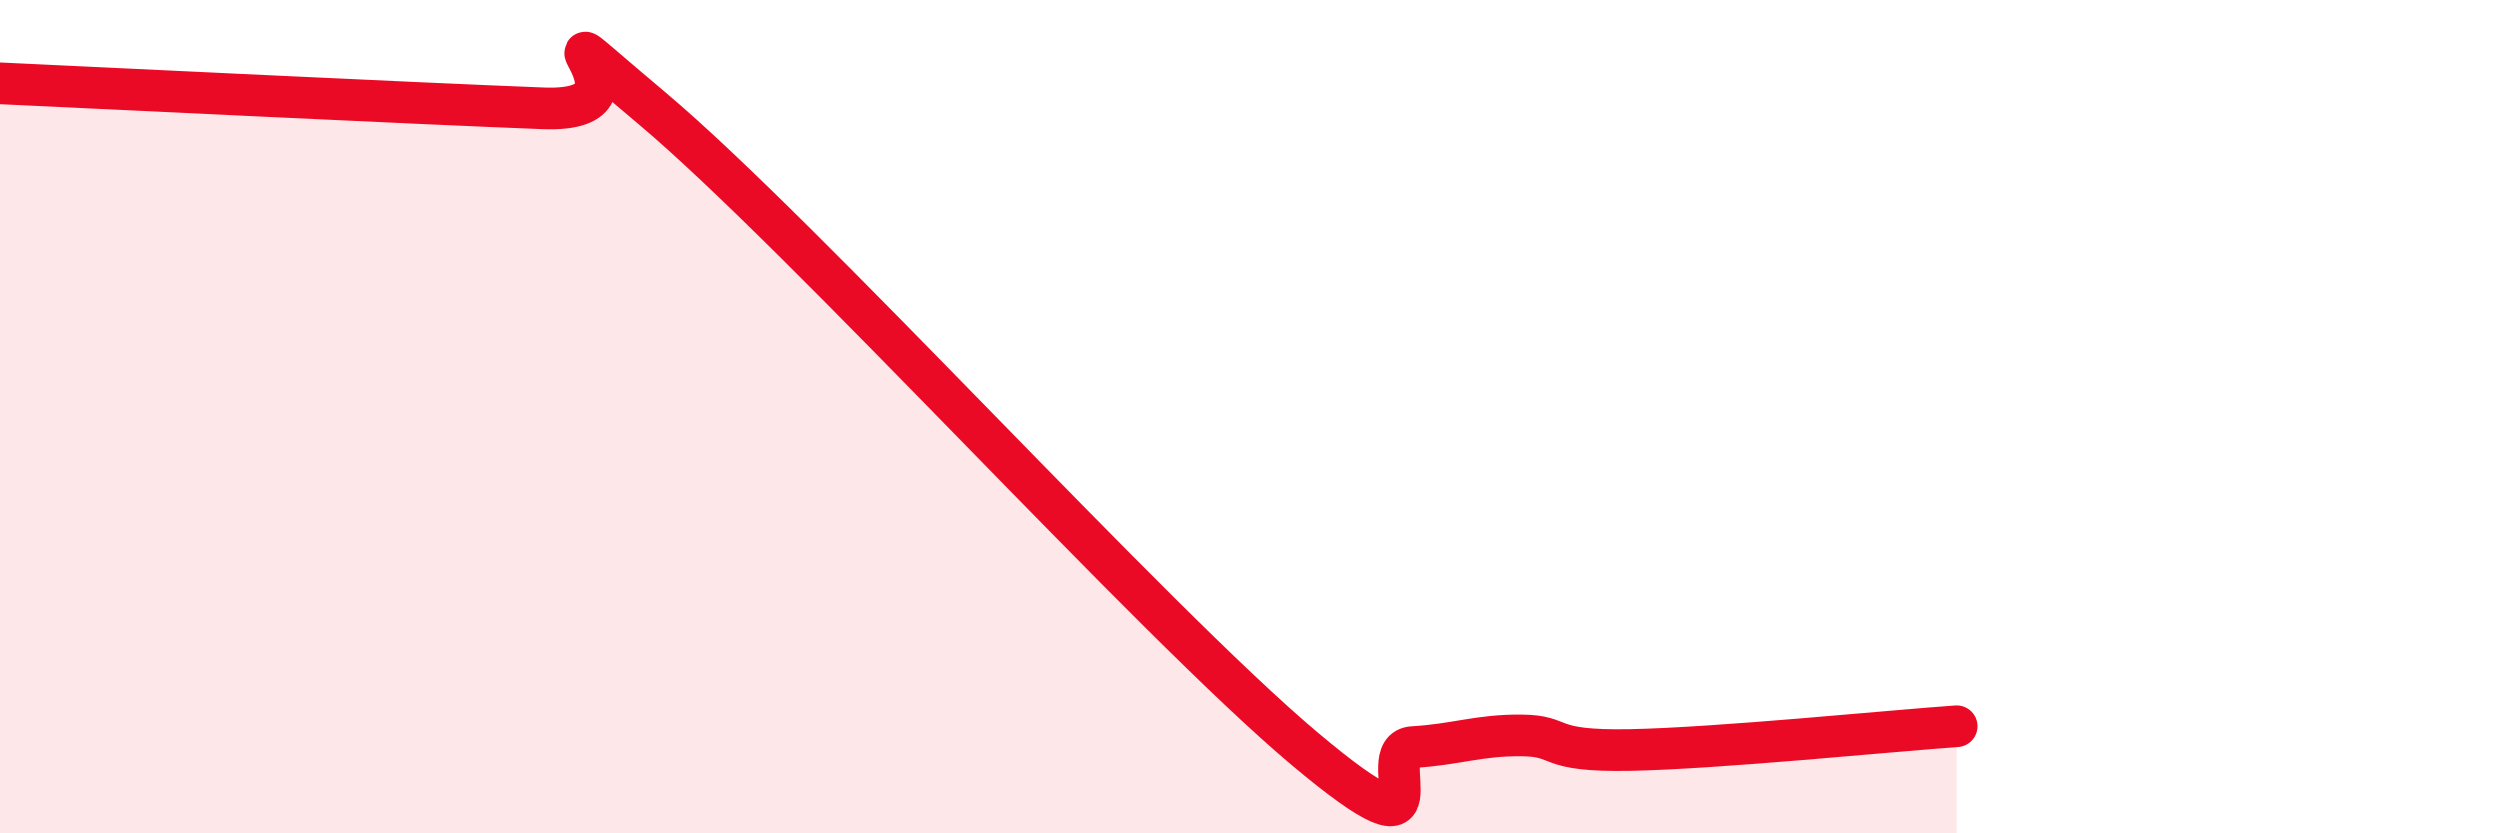 
    <svg width="60" height="20" viewBox="0 0 60 20" xmlns="http://www.w3.org/2000/svg">
      <path
        d="M 0,2 C 2.61,2.12 9.91,2.48 13.04,2.6 C 16.17,2.72 12,-0.47 15.65,2.6 C 19.3,5.67 27.65,14.89 31.3,17.96 C 34.95,21.03 32.87,17.99 33.91,17.93 C 34.95,17.87 35.48,17.64 36.52,17.65 C 37.56,17.66 37.04,18.04 39.13,18 C 41.22,17.96 45.39,17.54 46.96,17.43L46.96 20L0 20Z"
        fill="#EB0A25"
        opacity="0.1"
        stroke-linecap="round"
        stroke-linejoin="round"
      />
      <path
        d="M 0,2 C 2.61,2.12 9.91,2.48 13.04,2.6 C 16.17,2.72 12,-0.47 15.65,2.6 C 19.3,5.67 27.65,14.89 31.3,17.96 C 34.95,21.03 32.87,17.99 33.91,17.93 C 34.95,17.87 35.48,17.64 36.52,17.65 C 37.56,17.66 37.04,18.04 39.13,18 C 41.22,17.96 45.39,17.54 46.96,17.43"
        stroke="#EB0A25"
        stroke-width="1"
        fill="none"
        stroke-linecap="round"
        stroke-linejoin="round"
      />
    </svg>
  